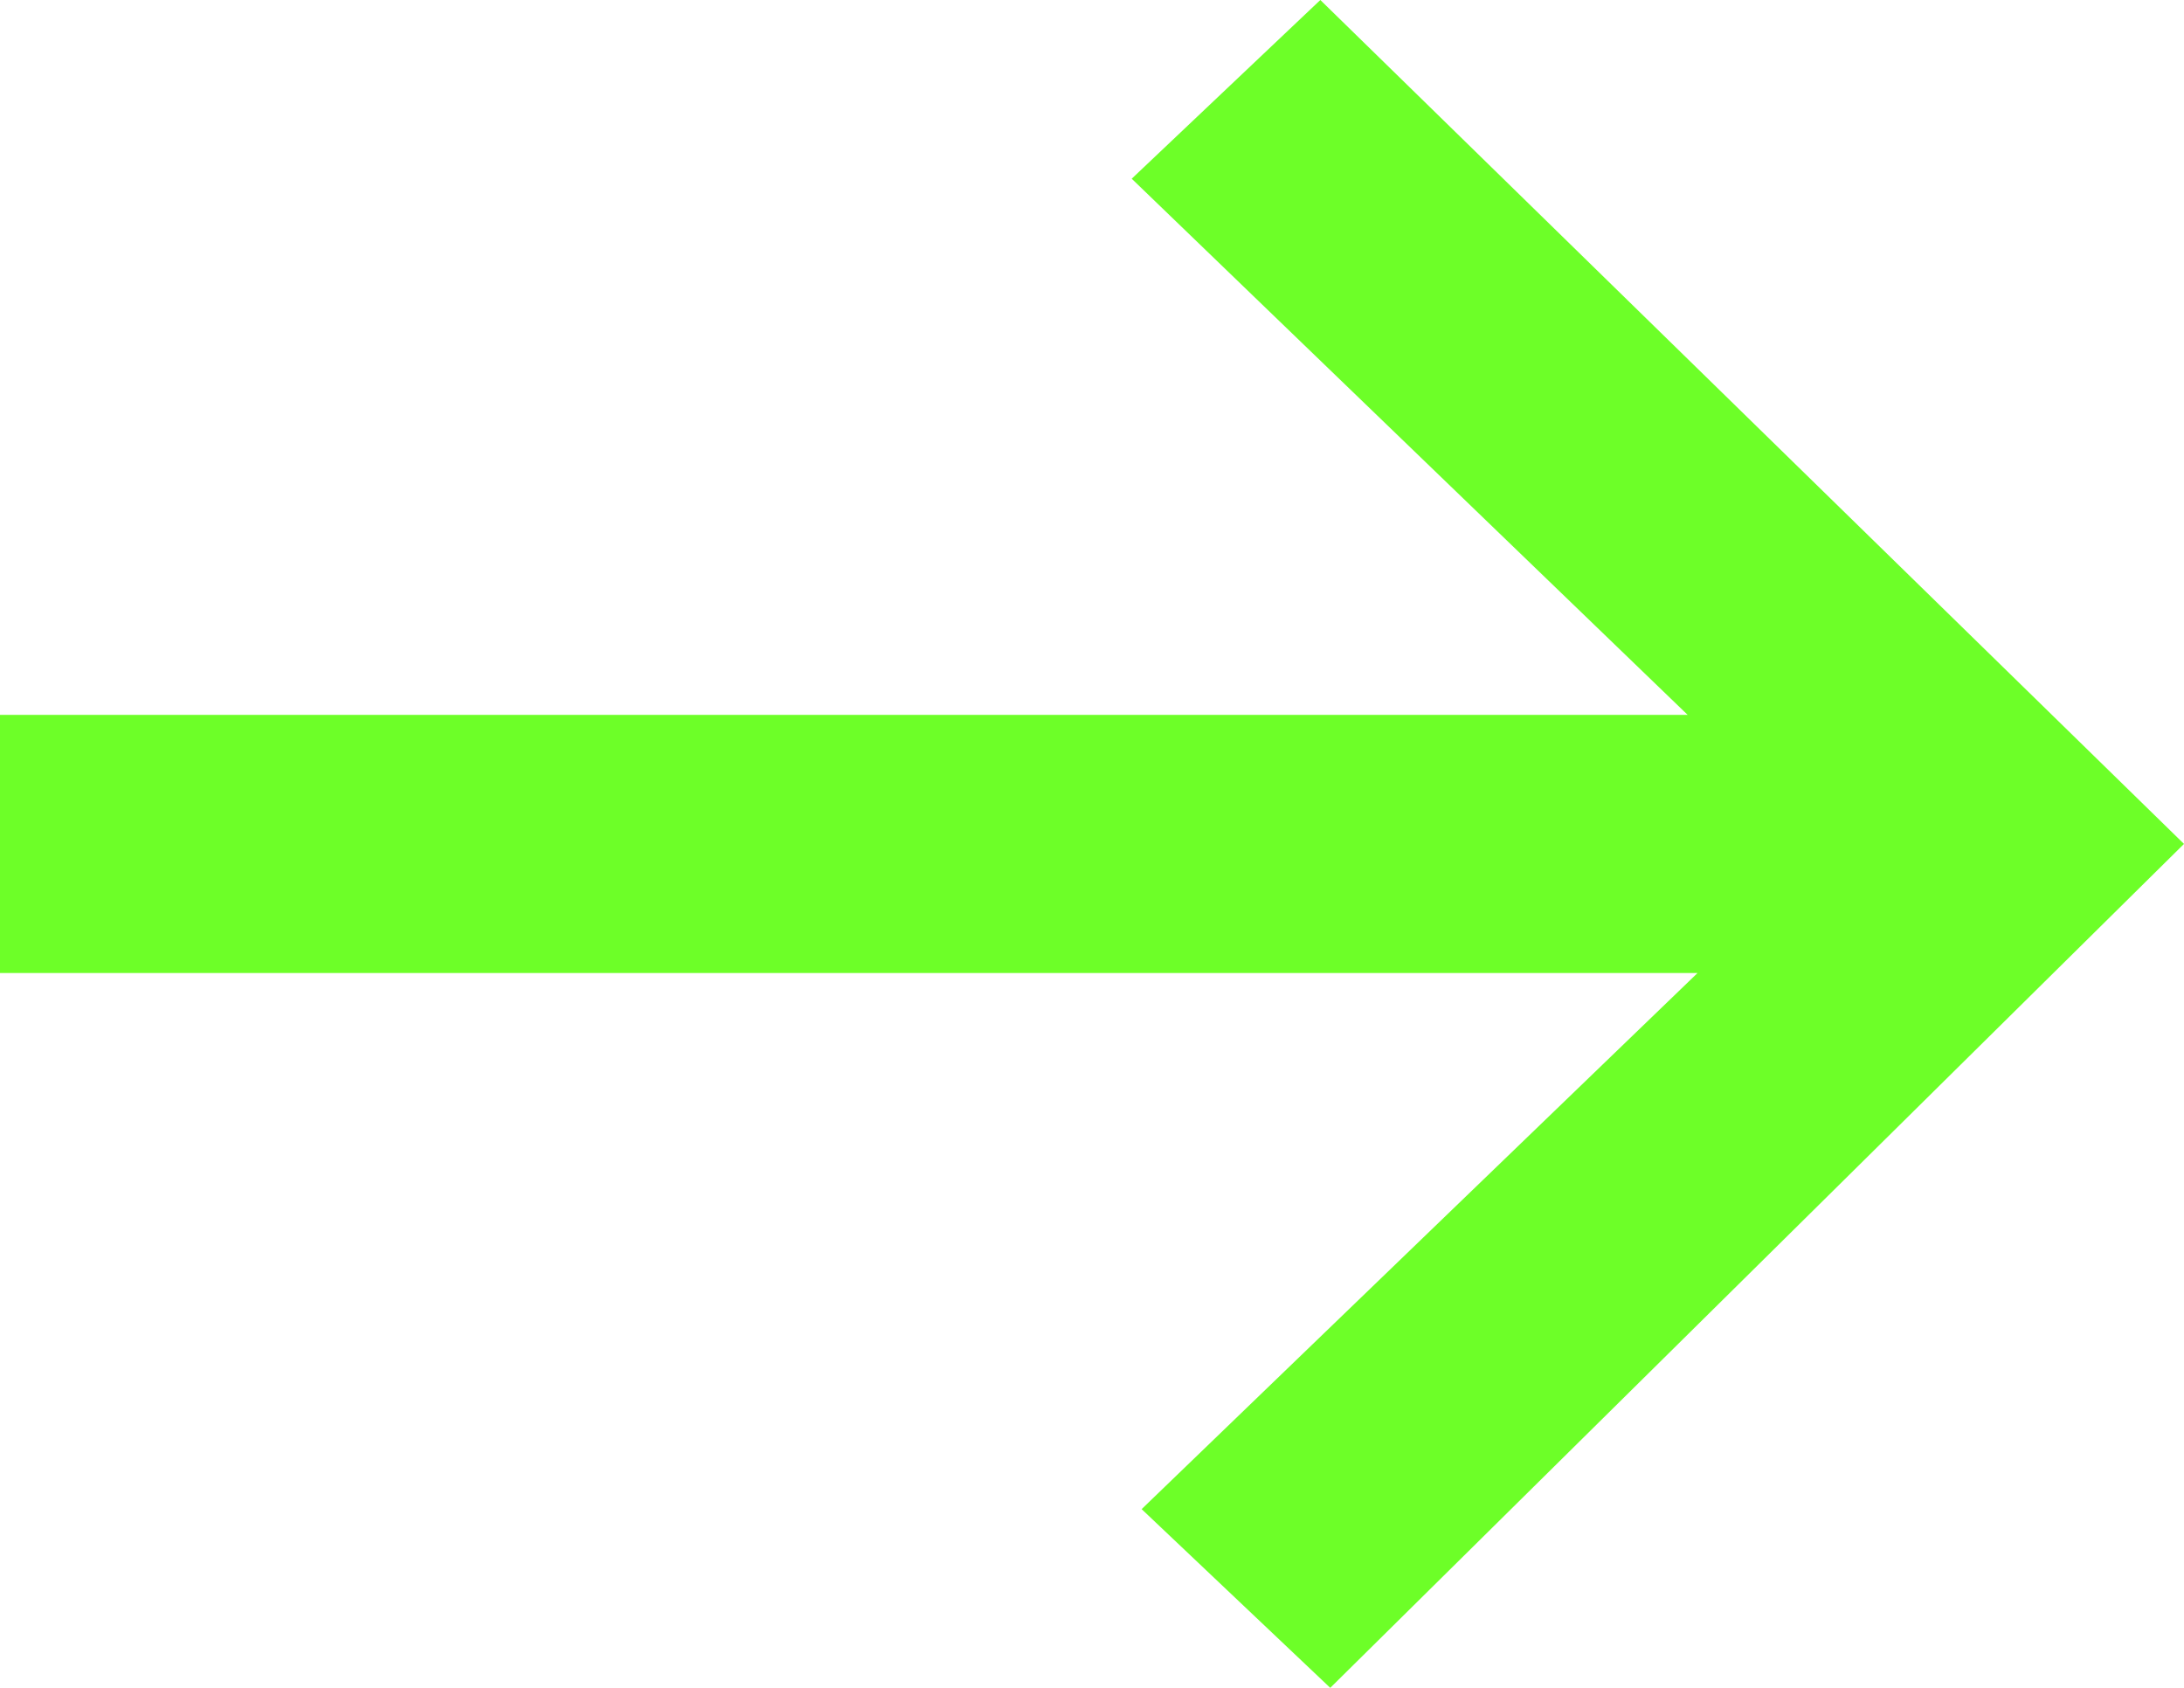 <?xml version="1.0" encoding="utf-8"?>
<!-- Generator: Adobe Illustrator 28.3.0, SVG Export Plug-In . SVG Version: 6.00 Build 0)  -->
<svg version="1.1" id="Layer_1" xmlns="http://www.w3.org/2000/svg" xmlns:xlink="http://www.w3.org/1999/xlink" x="0px" y="0px"
	 viewBox="0 0 22 17" style="enable-background:new 0 0 22 17;" xml:space="preserve">
<style type="text/css">
	.st0{fill:#6DFF28;}
</style>
<path class="st0" d="M0,9.8h17.1l-5.6,5.4l1.9,1.8L22,8.5L13.3,0l-1.9,1.8l5.6,5.4H0V9.8z"/>
</svg>
